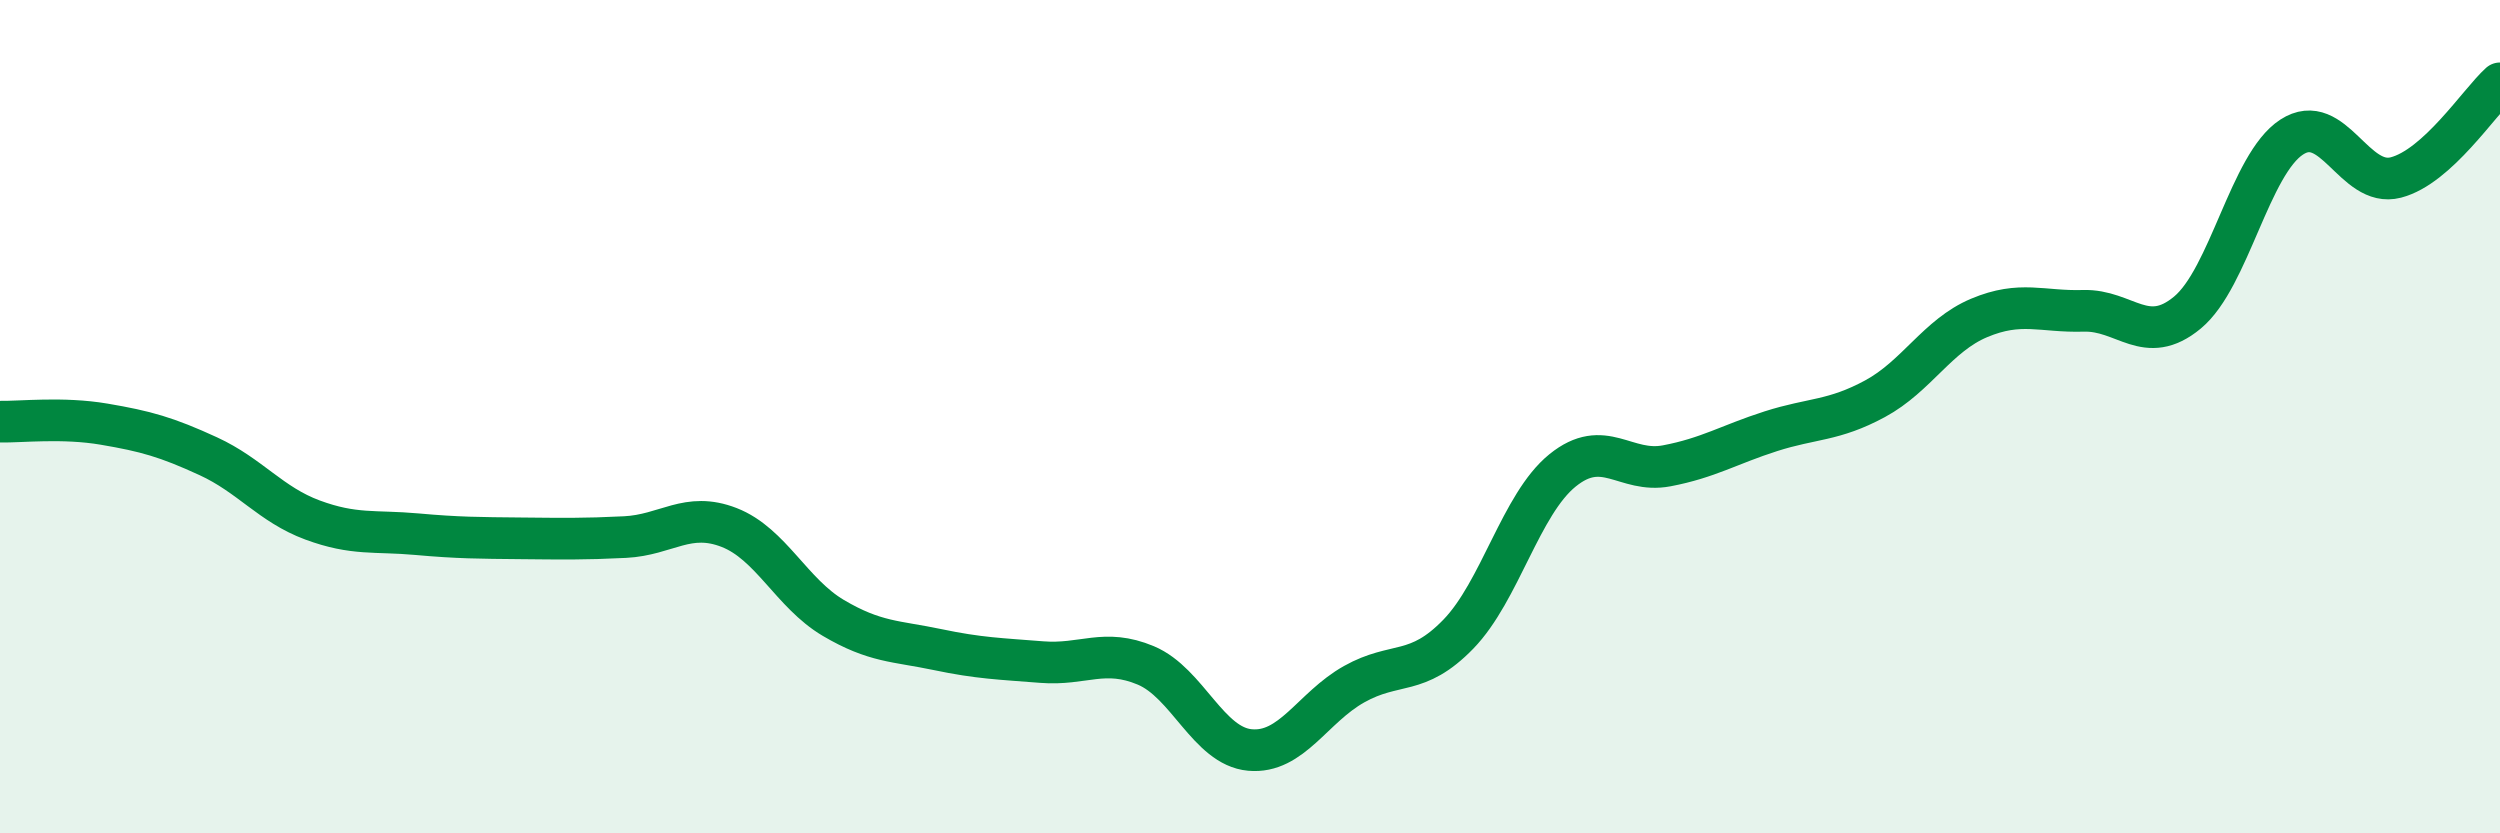 
    <svg width="60" height="20" viewBox="0 0 60 20" xmlns="http://www.w3.org/2000/svg">
      <path
        d="M 0,10.12 C 0.5,10.13 1.5,10.01 2.5,10.18 C 3.5,10.35 4,10.49 5,10.95 C 6,11.41 6.5,12.11 7.5,12.48 C 8.5,12.85 9,12.73 10,12.82 C 11,12.91 11.5,12.91 12.5,12.92 C 13.5,12.93 14,12.94 15,12.89 C 16,12.84 16.5,12.27 17.5,12.66 C 18.5,13.05 19,14.24 20,14.83 C 21,15.42 21.5,15.38 22.5,15.59 C 23.5,15.8 24,15.81 25,15.89 C 26,15.97 26.5,15.55 27.5,15.97 C 28.5,16.39 29,17.91 30,18 C 31,18.09 31.5,16.98 32.5,16.42 C 33.5,15.86 34,16.25 35,15.22 C 36,14.19 36.5,12.1 37.5,11.29 C 38.5,10.48 39,11.37 40,11.18 C 41,10.99 41.5,10.67 42.5,10.35 C 43.5,10.03 44,10.11 45,9.57 C 46,9.03 46.5,8.05 47.5,7.63 C 48.5,7.21 49,7.49 50,7.46 C 51,7.43 51.5,8.33 52.5,7.5 C 53.5,6.67 54,3.94 55,3.29 C 56,2.64 56.5,4.52 57.5,4.26 C 58.5,4 59.5,2.45 60,2L60 20L0 20Z"
        fill="#008740"
        opacity="0.1"
        stroke-linecap="round"
        stroke-linejoin="round"
      />
      <path
        d="M 0,10.12 C 0.5,10.13 1.5,10.01 2.5,10.18 C 3.5,10.35 4,10.49 5,10.95 C 6,11.41 6.5,12.11 7.5,12.48 C 8.5,12.85 9,12.73 10,12.82 C 11,12.91 11.5,12.91 12.5,12.92 C 13.5,12.93 14,12.94 15,12.89 C 16,12.84 16.5,12.27 17.5,12.66 C 18.5,13.05 19,14.24 20,14.83 C 21,15.42 21.5,15.38 22.5,15.59 C 23.5,15.8 24,15.81 25,15.89 C 26,15.97 26.5,15.55 27.5,15.97 C 28.5,16.39 29,17.91 30,18 C 31,18.09 31.5,16.98 32.5,16.42 C 33.5,15.86 34,16.25 35,15.22 C 36,14.19 36.5,12.1 37.5,11.29 C 38.5,10.48 39,11.37 40,11.18 C 41,10.99 41.5,10.67 42.5,10.35 C 43.5,10.03 44,10.11 45,9.57 C 46,9.03 46.5,8.05 47.5,7.63 C 48.5,7.21 49,7.49 50,7.46 C 51,7.43 51.5,8.33 52.5,7.5 C 53.5,6.67 54,3.94 55,3.29 C 56,2.64 56.5,4.52 57.5,4.26 C 58.5,4 59.5,2.45 60,2"
        stroke="#008740"
        stroke-width="1"
        fill="none"
        stroke-linecap="round"
        stroke-linejoin="round"
      />
    </svg>
  